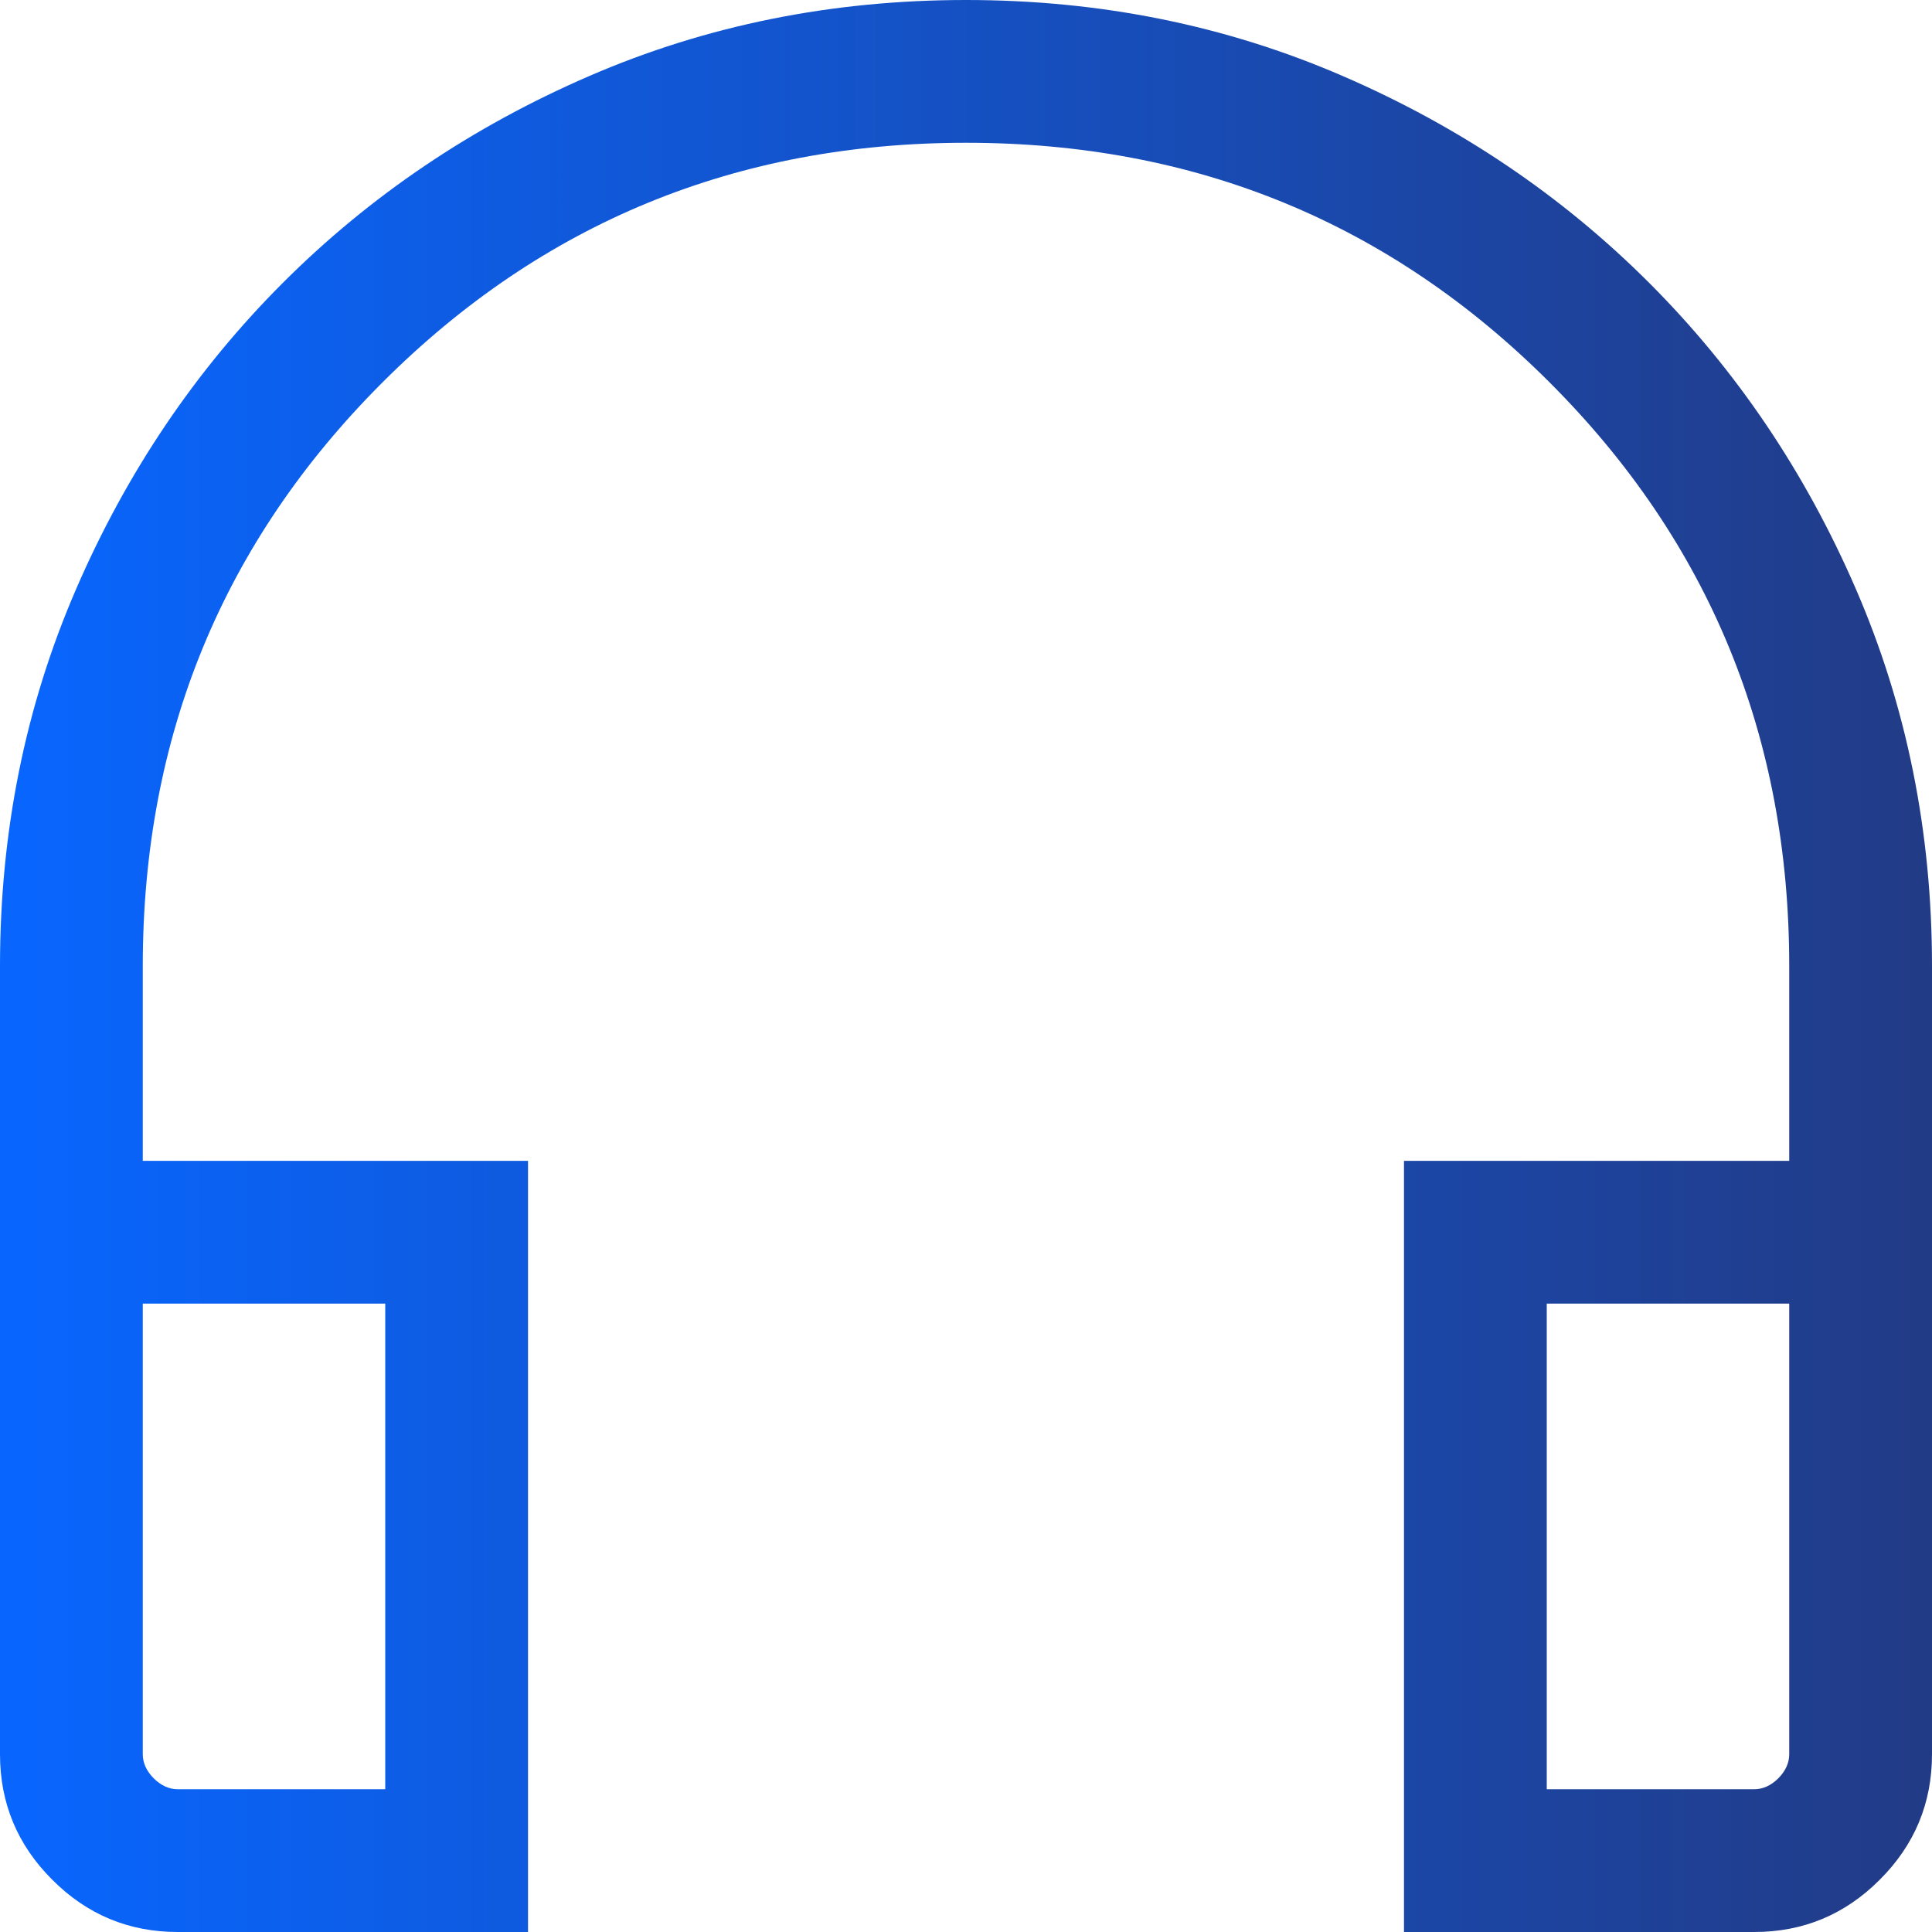 <svg width="20" height="20" viewBox="0 0 20 20" fill="none" xmlns="http://www.w3.org/2000/svg">
<path d="M5.466 20H1.84C1.334 20 0.901 19.82 0.541 19.459C0.18 19.099 0 18.666 0 18.16V10C0 8.612 0.262 7.312 0.787 6.1C1.312 4.887 2.026 3.83 2.928 2.928C3.83 2.026 4.887 1.312 6.1 0.787C7.312 0.262 8.612 0 10 0C11.388 0 12.688 0.262 13.9 0.787C15.113 1.312 16.17 2.026 17.072 2.928C17.974 3.83 18.688 4.887 19.213 6.1C19.738 7.312 20 8.612 20 10V18.16C20 18.666 19.82 19.099 19.459 19.459C19.099 19.82 18.666 20 18.16 20H14.534V12.017H18.522V10C18.522 7.626 17.695 5.612 16.042 3.959C14.388 2.305 12.374 1.478 10.001 1.478C7.627 1.478 5.613 2.305 3.959 3.959C2.305 5.612 1.478 7.626 1.478 10V12.017H5.466V20ZM3.988 13.495H1.478V18.16C1.478 18.25 1.516 18.333 1.591 18.409C1.667 18.484 1.75 18.522 1.84 18.522H3.988V13.495ZM16.012 13.495V18.522H18.16C18.25 18.522 18.333 18.484 18.409 18.409C18.484 18.333 18.522 18.25 18.522 18.16V13.495H16.012Z" fill="url(#paint0_linear_521_5737)"/>
<defs>
<linearGradient id="paint0_linear_521_5737" x1="0" y1="10" x2="20" y2="10" gradientUnits="userSpaceOnUse">
<stop stop-color="#0866FF"/>
<stop offset="1" stop-color="#223B86"/>
</linearGradient>
</defs>
</svg>
